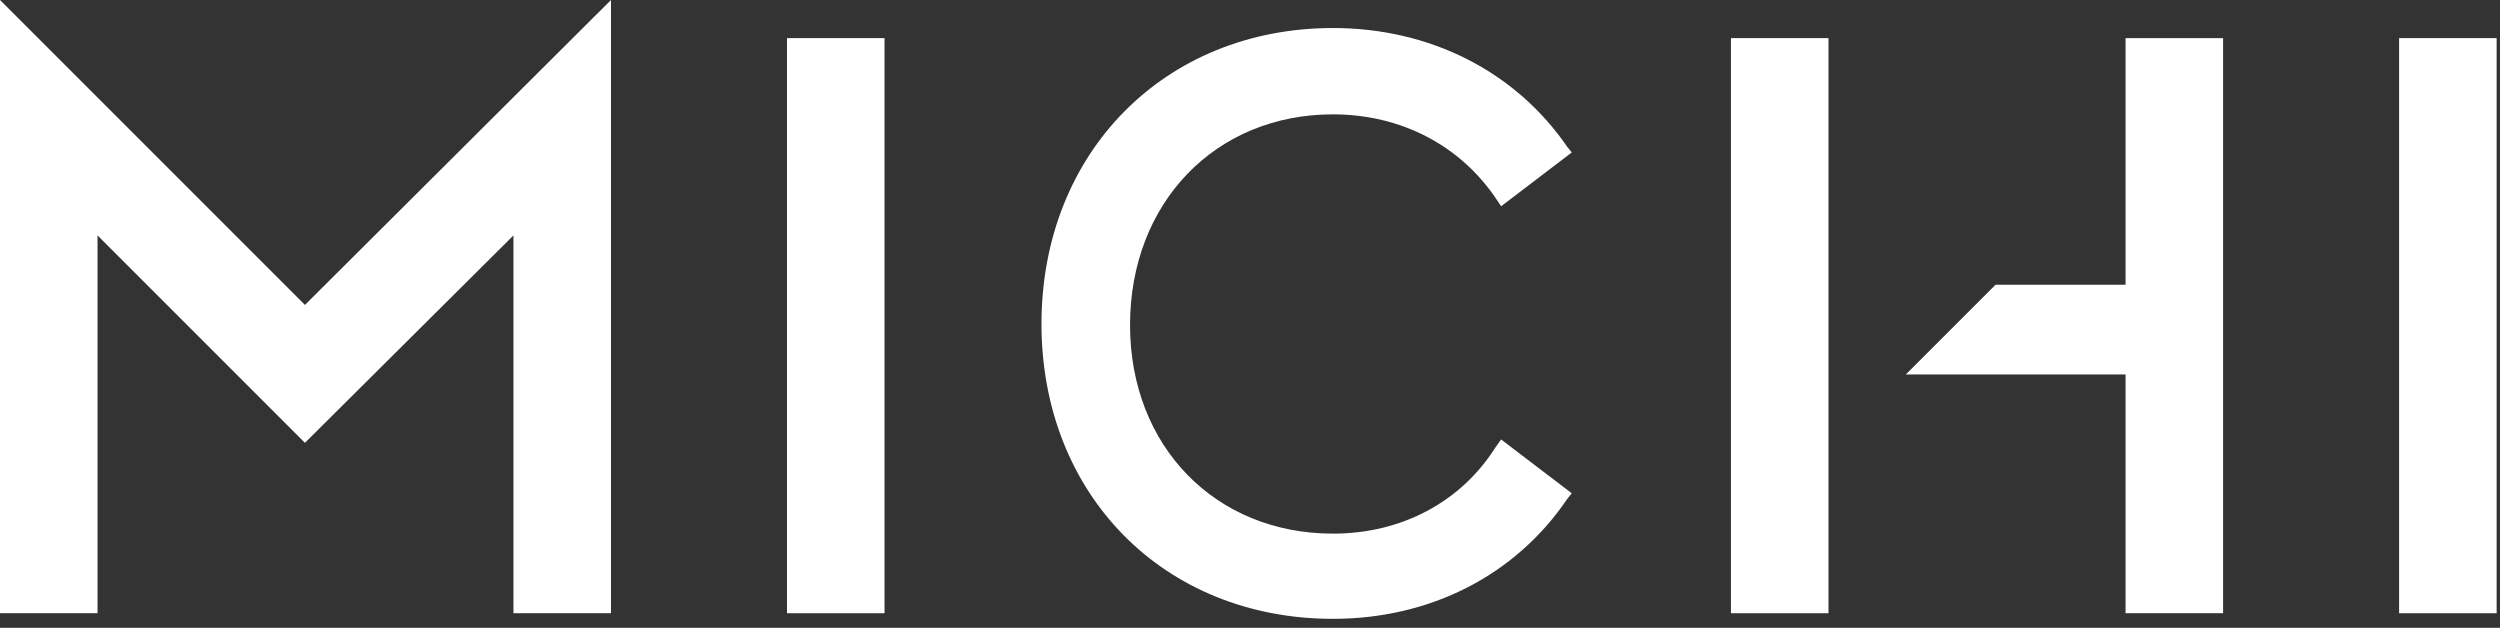 <svg width="223" height="56" viewBox="0 0 223 56" fill="none" xmlns="http://www.w3.org/2000/svg">
<rect x="0" y="0" width="223" height="56" fill="#333333" stroke="none"/>
<path fill-rule="evenodd" clip-rule="evenodd" d="M78.9 3.4H70.2V54.7H78.9V3.4Z" fill="white"/>
<path fill-rule="evenodd" clip-rule="evenodd" d="M222.7 3.4H214V54.7H222.7V3.4Z" fill="white"/>
<path d="M133.4 39.9C130.3 44.8 125 47.6 118.9 47.6C108.4 47.6 100.8 39.8 100.8 29C100.8 18.1 108.4 10.2 118.9 10.2C125 10.2 130.3 13 133.5 17.8L133.9 18.4L140.2 13.6L139.8 13.1C135.2 6.4 127.6 2.5 118.9 2.5C103.9 2.5 92.9 13.6 92.9 28.9C92.9 44.1 103.8 55.2 118.9 55.2C127.6 55.2 135.2 51.3 139.8 44.5L140.2 44L133.9 39.2L133.4 39.9Z" fill="white"/>
<path fill-rule="evenodd" clip-rule="evenodd" d="M163.1 3.4H154.4V54.7H163.1V3.4Z" fill="white"/>
<path d="M189.6 3.4V25.4H178L170 33.4H189.6V54.7H198.3V3.4H189.6Z" fill="white"/>
<path d="M8.7 21V54.7H0V0L27.2 27.2L54.5 0V12.3V54.7H45.8V21L27.2 39.5L8.7 21Z" fill="white"/>
</svg>
